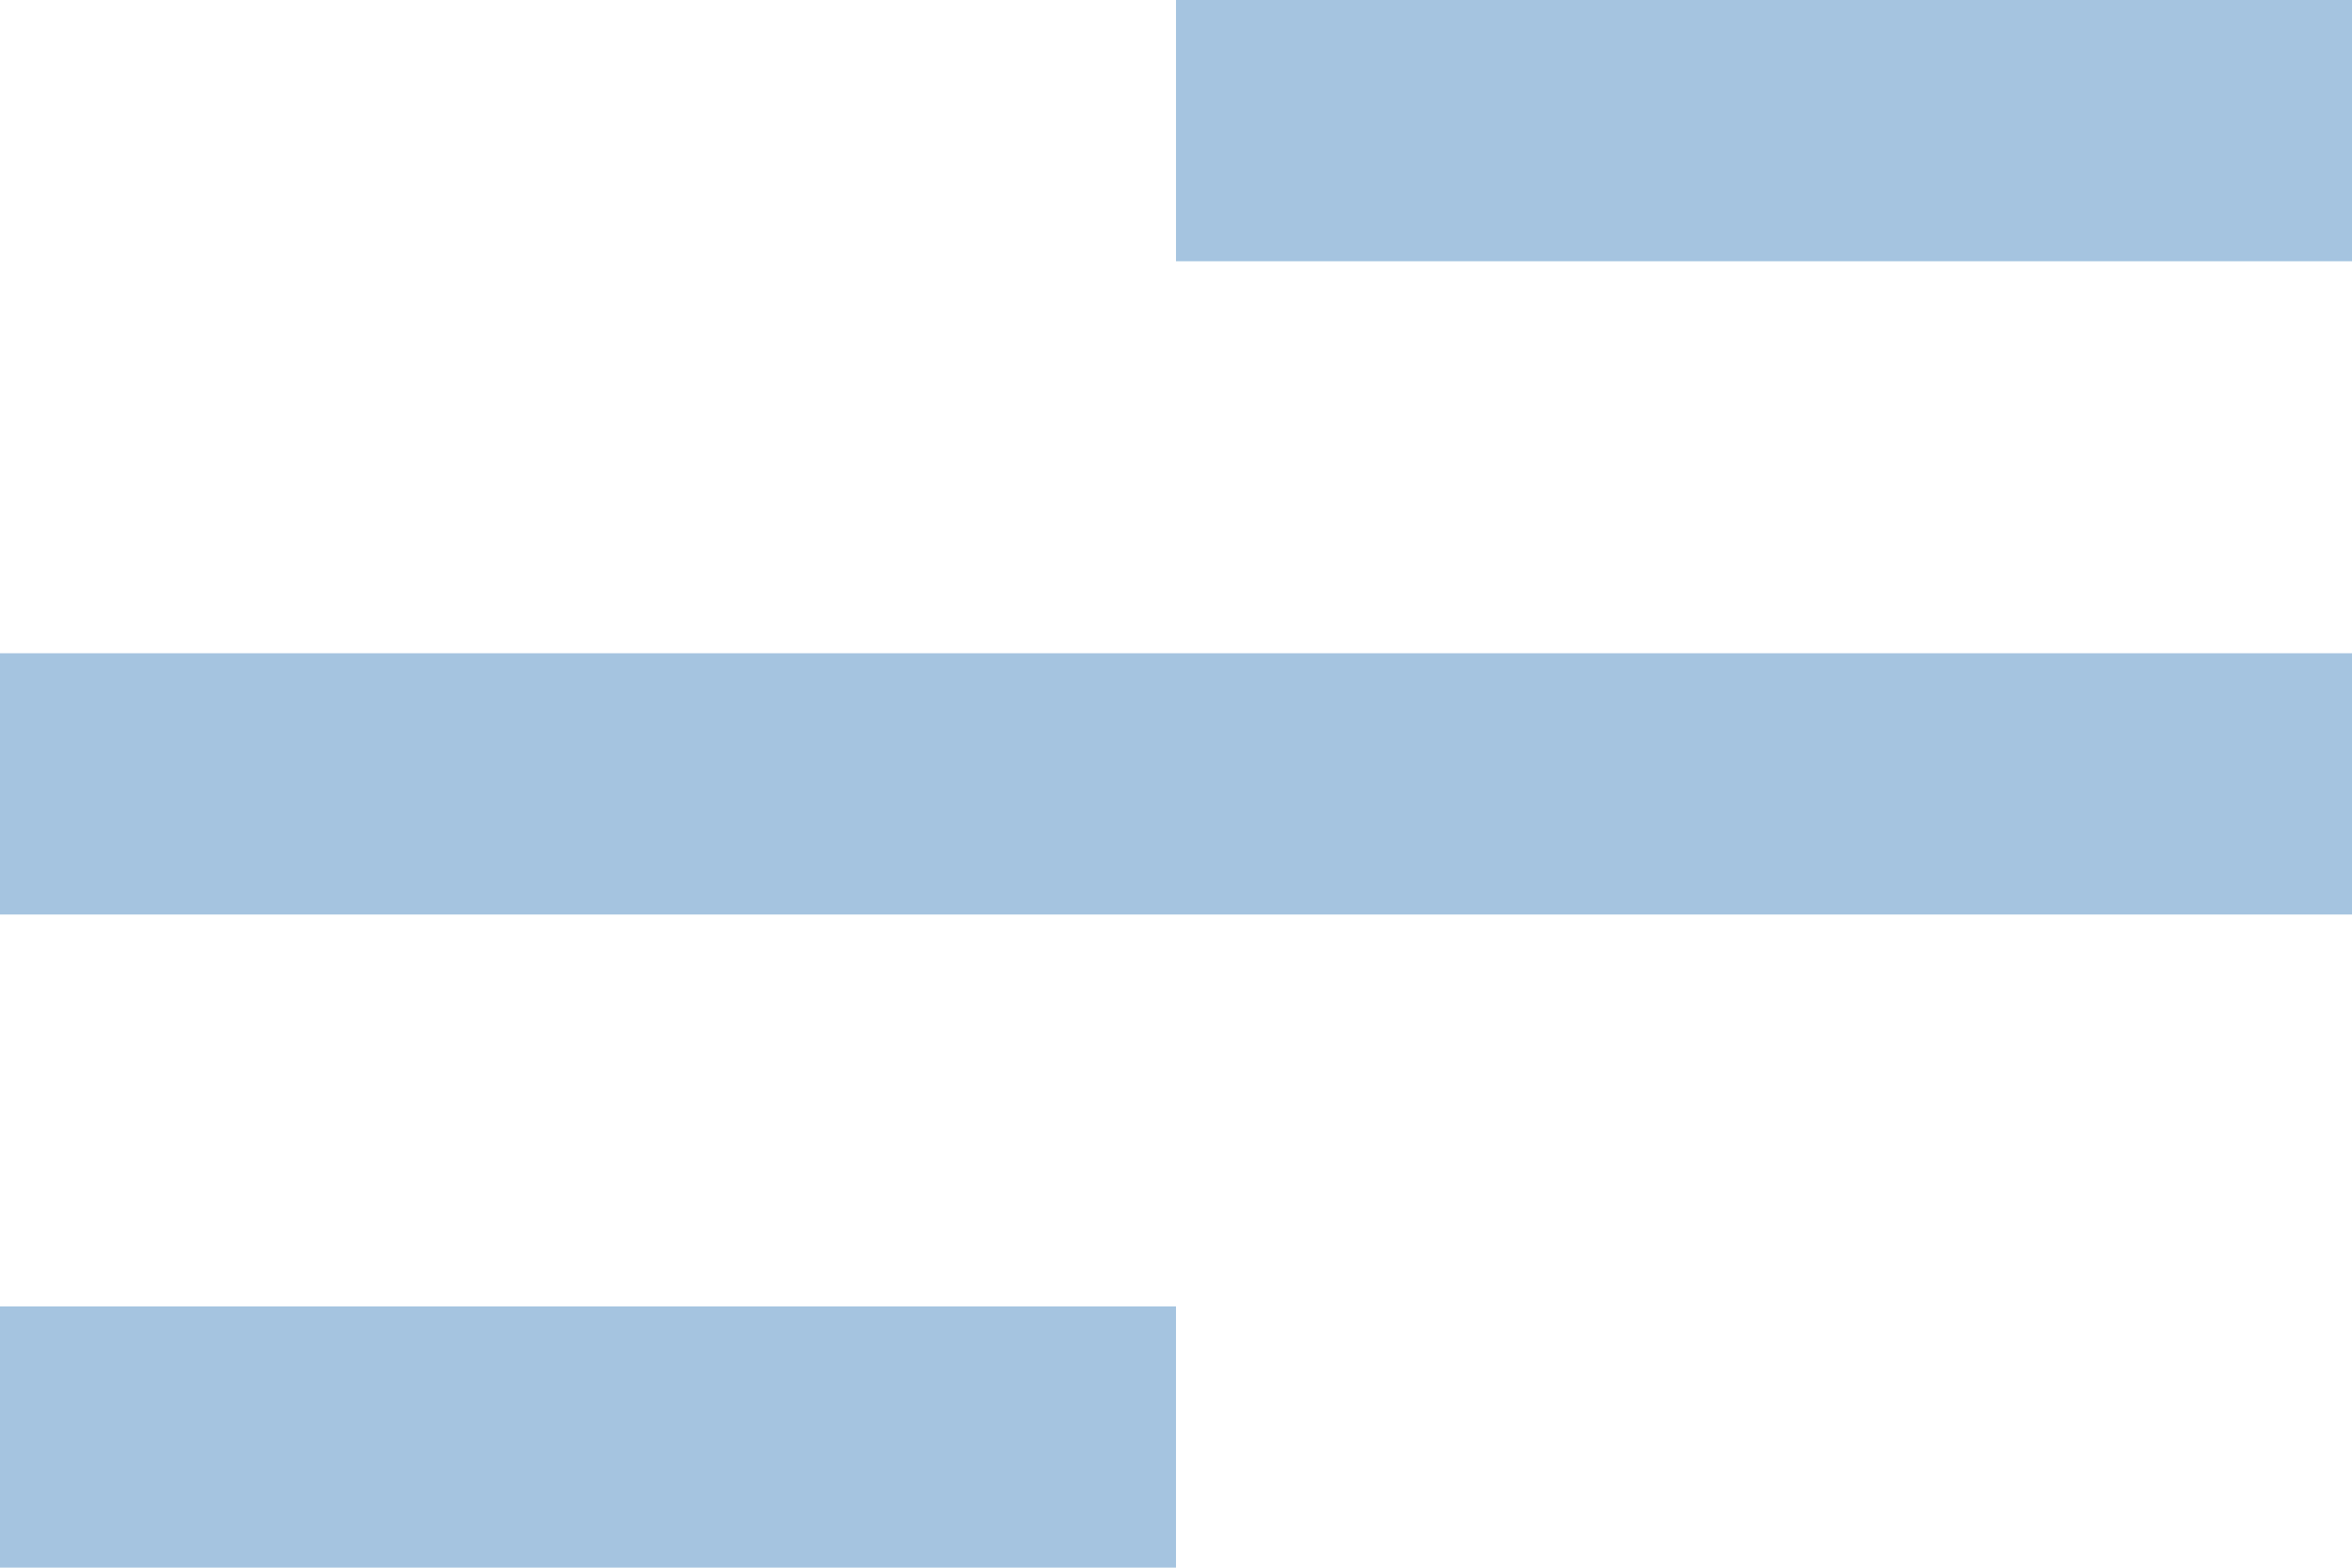 <svg xmlns="http://www.w3.org/2000/svg" width="20" height="13.333" viewBox="0 0 20 13.333">
  <g id="Group_4009" data-name="Group 4009" transform="translate(-104 -688)">
    <path id="Path_1" data-name="Path 1" d="M28,71.556H38V69.334H28Z" transform="translate(76 629.777)" fill="#a5c4e0"/>
    <path id="Path_2" data-name="Path 2" d="M28,67.389H48V65.167H28Z" transform="translate(76 628.389)" fill="#a5c4e0"/>
    <path id="Path_3" data-name="Path 3" d="M35.5,61v2.222h10V61Z" transform="translate(78.5 627)" fill="#a5c4e0"/>
  </g>
</svg>
